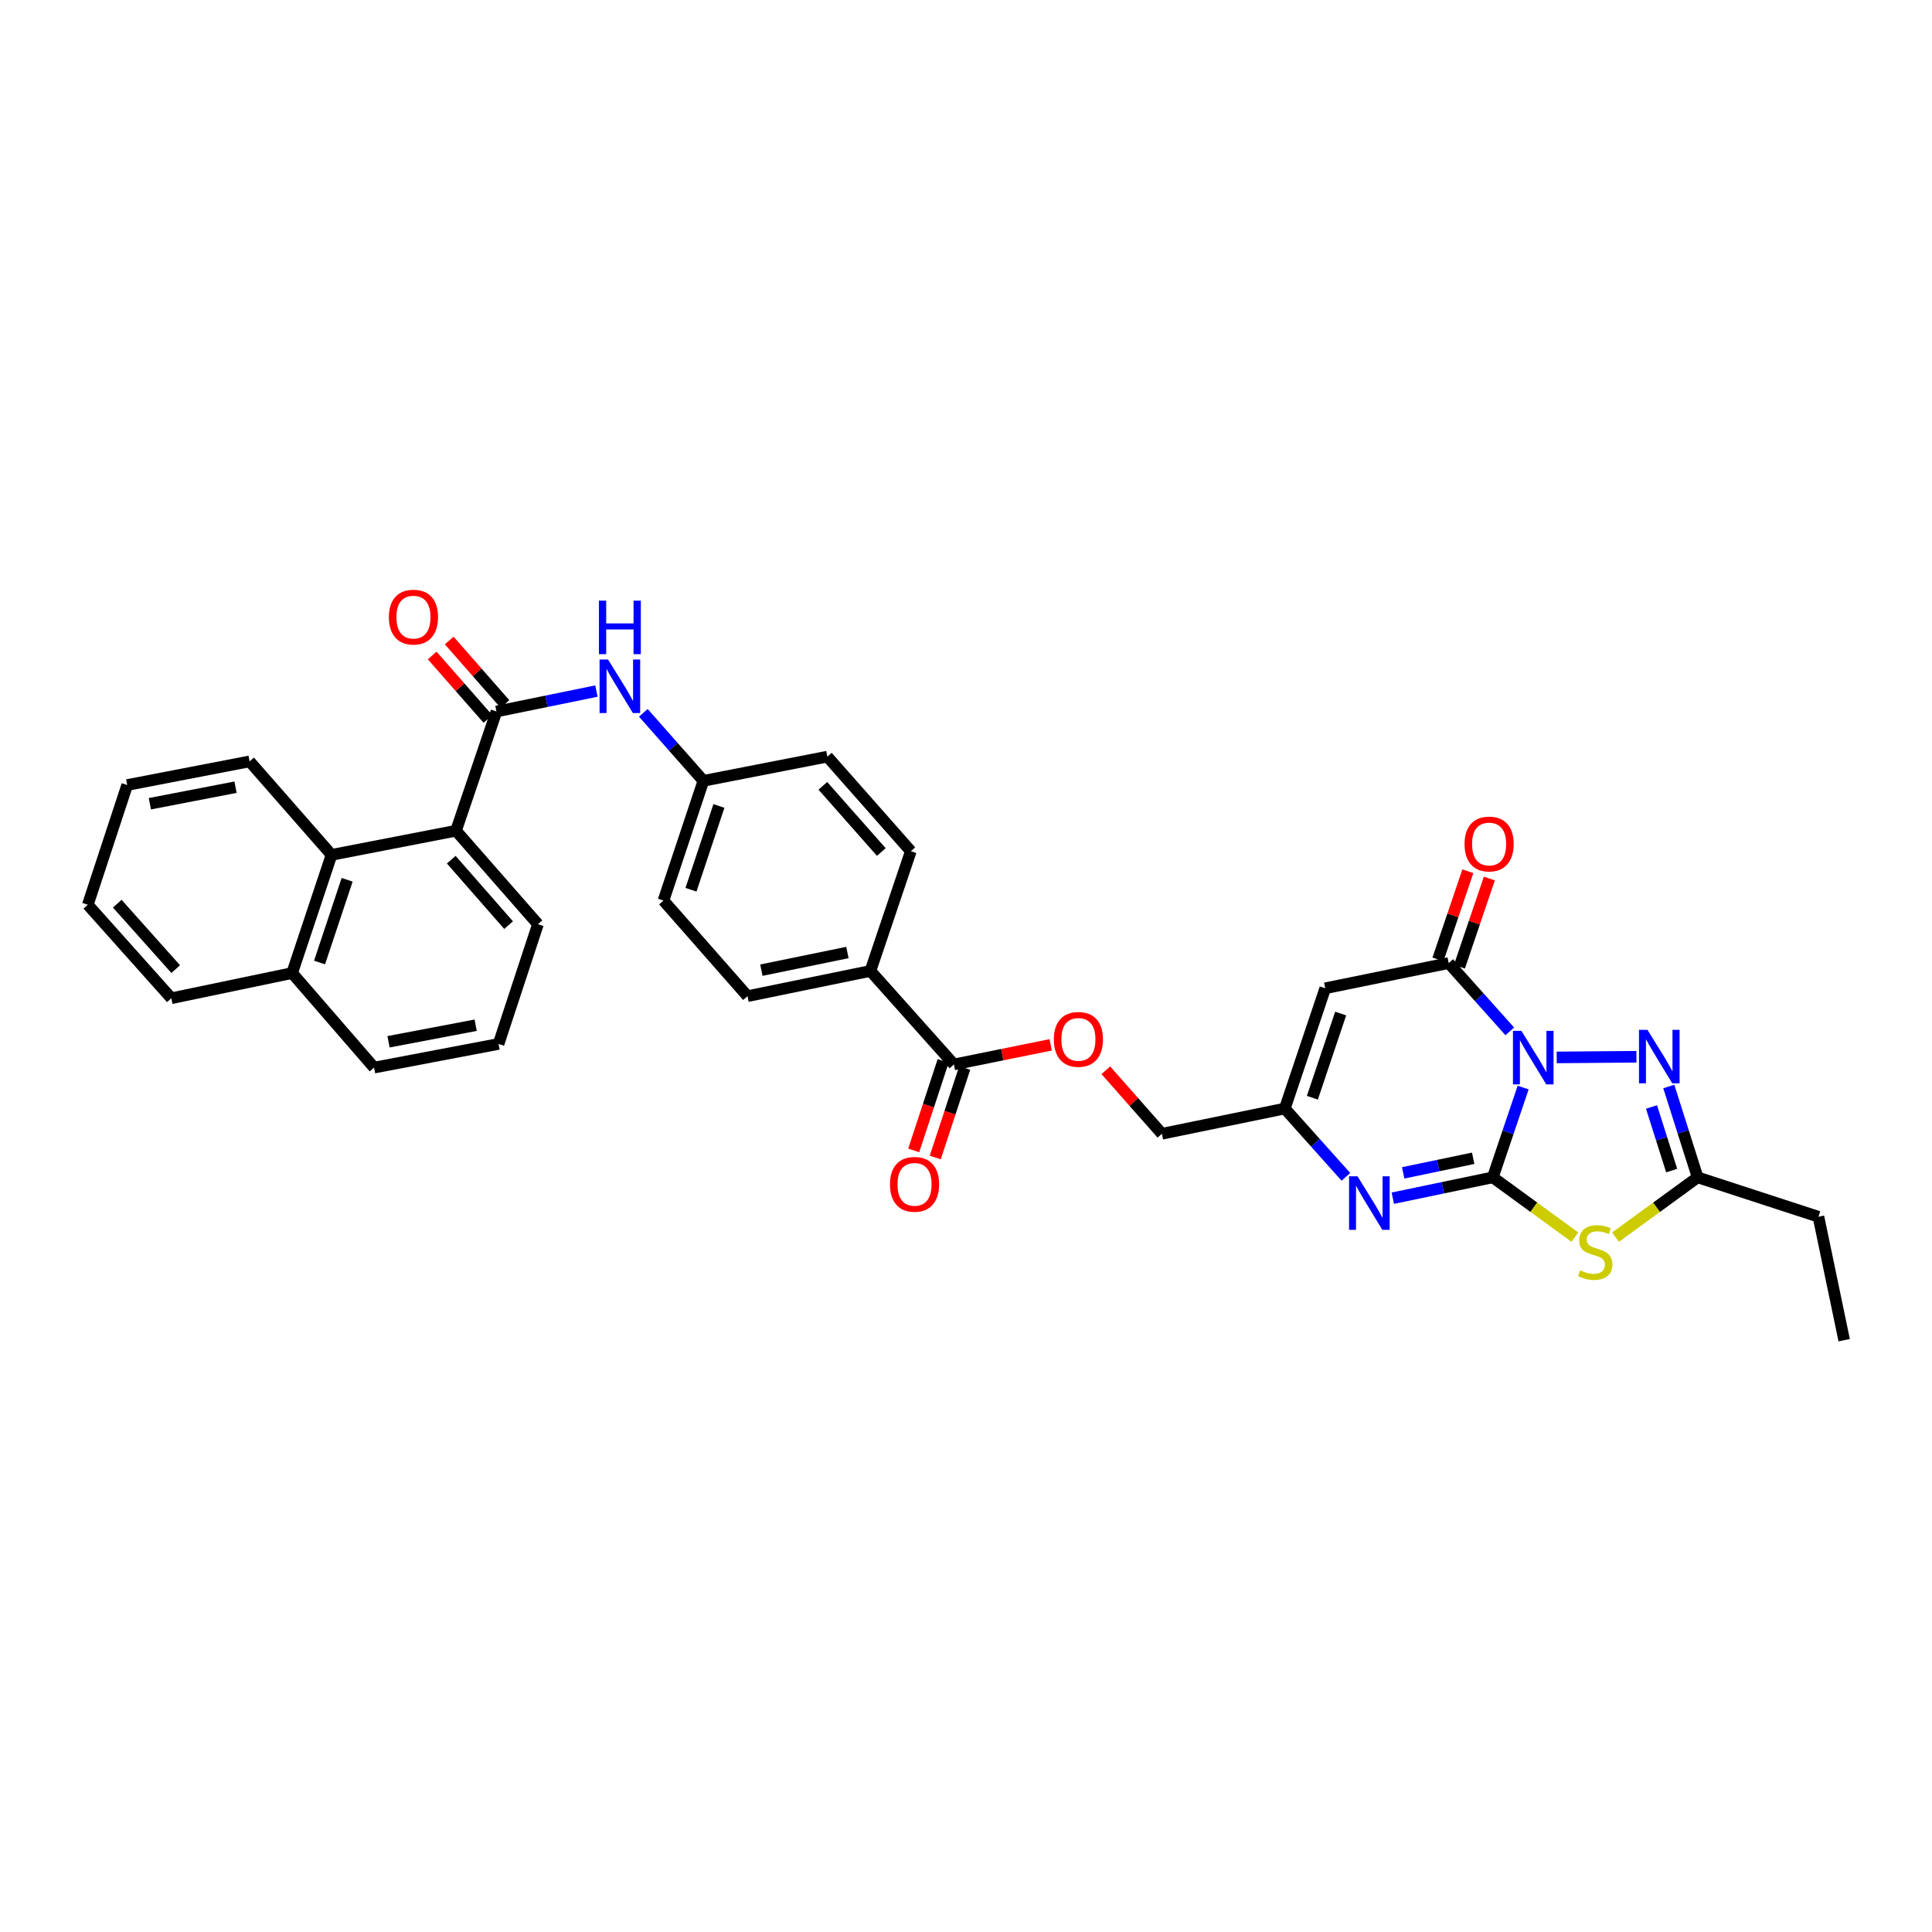 <?xml version='1.0' encoding='iso-8859-1'?>
<svg version='1.1' baseProfile='full'
              xmlns='http://www.w3.org/2000/svg'
                      xmlns:rdkit='http://www.rdkit.org/xml'
                      xmlns:xlink='http://www.w3.org/1999/xlink'
                  xml:space='preserve'
width='1000px' height='1000px' viewBox='0 0 1000 1000'>
<!-- END OF HEADER -->
<rect style='opacity:1.0;fill:#FFFFFF;stroke:none' width='1000' height='1000' x='0' y='0'> </rect>
<path class='bond-0' d='M 788.376,562.905 L 780.523,586.149' style='fill:none;fill-rule:evenodd;stroke:#0000FF;stroke-width:6px;stroke-linecap:butt;stroke-linejoin:miter;stroke-opacity:1' />
<path class='bond-0' d='M 780.523,586.149 L 772.67,609.393' style='fill:none;fill-rule:evenodd;stroke:#000000;stroke-width:6px;stroke-linecap:butt;stroke-linejoin:miter;stroke-opacity:1' />
<path class='bond-2' d='M 781.462,533.839 L 765.651,516.16' style='fill:none;fill-rule:evenodd;stroke:#0000FF;stroke-width:6px;stroke-linecap:butt;stroke-linejoin:miter;stroke-opacity:1' />
<path class='bond-2' d='M 765.651,516.16 L 749.841,498.482' style='fill:none;fill-rule:evenodd;stroke:#000000;stroke-width:6px;stroke-linecap:butt;stroke-linejoin:miter;stroke-opacity:1' />
<path class='bond-3' d='M 805.744,547.319 L 847.015,546.977' style='fill:none;fill-rule:evenodd;stroke:#0000FF;stroke-width:6px;stroke-linecap:butt;stroke-linejoin:miter;stroke-opacity:1' />
<path class='bond-1' d='M 772.67,609.393 L 793.916,624.866' style='fill:none;fill-rule:evenodd;stroke:#000000;stroke-width:6px;stroke-linecap:butt;stroke-linejoin:miter;stroke-opacity:1' />
<path class='bond-1' d='M 793.916,624.866 L 815.162,640.34' style='fill:none;fill-rule:evenodd;stroke:#CCCC00;stroke-width:6px;stroke-linecap:butt;stroke-linejoin:miter;stroke-opacity:1' />
<path class='bond-4' d='M 772.67,609.393 L 746.793,614.788' style='fill:none;fill-rule:evenodd;stroke:#000000;stroke-width:6px;stroke-linecap:butt;stroke-linejoin:miter;stroke-opacity:1' />
<path class='bond-4' d='M 746.793,614.788 L 720.916,620.184' style='fill:none;fill-rule:evenodd;stroke:#0000FF;stroke-width:6px;stroke-linecap:butt;stroke-linejoin:miter;stroke-opacity:1' />
<path class='bond-4' d='M 762.511,599.521 L 744.397,603.298' style='fill:none;fill-rule:evenodd;stroke:#000000;stroke-width:6px;stroke-linecap:butt;stroke-linejoin:miter;stroke-opacity:1' />
<path class='bond-4' d='M 744.397,603.298 L 726.284,607.075' style='fill:none;fill-rule:evenodd;stroke:#0000FF;stroke-width:6px;stroke-linecap:butt;stroke-linejoin:miter;stroke-opacity:1' />
<path class='bond-34' d='M 836.204,640.339 L 857.447,624.866' style='fill:none;fill-rule:evenodd;stroke:#CCCC00;stroke-width:6px;stroke-linecap:butt;stroke-linejoin:miter;stroke-opacity:1' />
<path class='bond-34' d='M 857.447,624.866 L 878.69,609.393' style='fill:none;fill-rule:evenodd;stroke:#000000;stroke-width:6px;stroke-linecap:butt;stroke-linejoin:miter;stroke-opacity:1' />
<path class='bond-5' d='M 749.841,498.482 L 685.951,511.524' style='fill:none;fill-rule:evenodd;stroke:#000000;stroke-width:6px;stroke-linecap:butt;stroke-linejoin:miter;stroke-opacity:1' />
<path class='bond-14' d='M 755.399,500.367 L 763.137,477.547' style='fill:none;fill-rule:evenodd;stroke:#000000;stroke-width:6px;stroke-linecap:butt;stroke-linejoin:miter;stroke-opacity:1' />
<path class='bond-14' d='M 763.137,477.547 L 770.876,454.727' style='fill:none;fill-rule:evenodd;stroke:#FF0000;stroke-width:6px;stroke-linecap:butt;stroke-linejoin:miter;stroke-opacity:1' />
<path class='bond-14' d='M 744.283,496.597 L 752.022,473.778' style='fill:none;fill-rule:evenodd;stroke:#000000;stroke-width:6px;stroke-linecap:butt;stroke-linejoin:miter;stroke-opacity:1' />
<path class='bond-14' d='M 752.022,473.778 L 759.76,450.958' style='fill:none;fill-rule:evenodd;stroke:#FF0000;stroke-width:6px;stroke-linecap:butt;stroke-linejoin:miter;stroke-opacity:1' />
<path class='bond-7' d='M 863.764,562.368 L 871.227,585.881' style='fill:none;fill-rule:evenodd;stroke:#0000FF;stroke-width:6px;stroke-linecap:butt;stroke-linejoin:miter;stroke-opacity:1' />
<path class='bond-7' d='M 871.227,585.881 L 878.69,609.393' style='fill:none;fill-rule:evenodd;stroke:#000000;stroke-width:6px;stroke-linecap:butt;stroke-linejoin:miter;stroke-opacity:1' />
<path class='bond-7' d='M 854.816,572.973 L 860.04,589.432' style='fill:none;fill-rule:evenodd;stroke:#0000FF;stroke-width:6px;stroke-linecap:butt;stroke-linejoin:miter;stroke-opacity:1' />
<path class='bond-7' d='M 860.04,589.432 L 865.264,605.89' style='fill:none;fill-rule:evenodd;stroke:#000000;stroke-width:6px;stroke-linecap:butt;stroke-linejoin:miter;stroke-opacity:1' />
<path class='bond-35' d='M 696.634,609.135 L 680.823,591.459' style='fill:none;fill-rule:evenodd;stroke:#0000FF;stroke-width:6px;stroke-linecap:butt;stroke-linejoin:miter;stroke-opacity:1' />
<path class='bond-35' d='M 680.823,591.459 L 665.013,573.783' style='fill:none;fill-rule:evenodd;stroke:#000000;stroke-width:6px;stroke-linecap:butt;stroke-linejoin:miter;stroke-opacity:1' />
<path class='bond-8' d='M 685.951,511.524 L 665.013,573.783' style='fill:none;fill-rule:evenodd;stroke:#000000;stroke-width:6px;stroke-linecap:butt;stroke-linejoin:miter;stroke-opacity:1' />
<path class='bond-8' d='M 693.935,524.604 L 679.279,568.186' style='fill:none;fill-rule:evenodd;stroke:#000000;stroke-width:6px;stroke-linecap:butt;stroke-linejoin:miter;stroke-opacity:1' />
<path class='bond-6' d='M 256.96,368.27 L 282.838,362.983' style='fill:none;fill-rule:evenodd;stroke:#000000;stroke-width:6px;stroke-linecap:butt;stroke-linejoin:miter;stroke-opacity:1' />
<path class='bond-6' d='M 282.838,362.983 L 308.715,357.695' style='fill:none;fill-rule:evenodd;stroke:#0000FF;stroke-width:6px;stroke-linecap:butt;stroke-linejoin:miter;stroke-opacity:1' />
<path class='bond-9' d='M 256.96,368.27 L 236.035,429.976' style='fill:none;fill-rule:evenodd;stroke:#000000;stroke-width:6px;stroke-linecap:butt;stroke-linejoin:miter;stroke-opacity:1' />
<path class='bond-16' d='M 261.371,364.399 L 246.945,347.965' style='fill:none;fill-rule:evenodd;stroke:#000000;stroke-width:6px;stroke-linecap:butt;stroke-linejoin:miter;stroke-opacity:1' />
<path class='bond-16' d='M 246.945,347.965 L 232.52,331.532' style='fill:none;fill-rule:evenodd;stroke:#FF0000;stroke-width:6px;stroke-linecap:butt;stroke-linejoin:miter;stroke-opacity:1' />
<path class='bond-16' d='M 252.55,372.142 L 238.125,355.708' style='fill:none;fill-rule:evenodd;stroke:#000000;stroke-width:6px;stroke-linecap:butt;stroke-linejoin:miter;stroke-opacity:1' />
<path class='bond-16' d='M 238.125,355.708 L 223.699,339.275' style='fill:none;fill-rule:evenodd;stroke:#FF0000;stroke-width:6px;stroke-linecap:butt;stroke-linejoin:miter;stroke-opacity:1' />
<path class='bond-26' d='M 878.69,609.393 L 941.224,629.79' style='fill:none;fill-rule:evenodd;stroke:#000000;stroke-width:6px;stroke-linecap:butt;stroke-linejoin:miter;stroke-opacity:1' />
<path class='bond-18' d='M 665.013,573.783 L 601.404,586.838' style='fill:none;fill-rule:evenodd;stroke:#000000;stroke-width:6px;stroke-linecap:butt;stroke-linejoin:miter;stroke-opacity:1' />
<path class='bond-12' d='M 236.035,429.976 L 171.604,442.476' style='fill:none;fill-rule:evenodd;stroke:#000000;stroke-width:6px;stroke-linecap:butt;stroke-linejoin:miter;stroke-opacity:1' />
<path class='bond-25' d='M 236.035,429.976 L 278.439,478.372' style='fill:none;fill-rule:evenodd;stroke:#000000;stroke-width:6px;stroke-linecap:butt;stroke-linejoin:miter;stroke-opacity:1' />
<path class='bond-25' d='M 233.568,444.97 L 263.251,478.848' style='fill:none;fill-rule:evenodd;stroke:#000000;stroke-width:6px;stroke-linecap:butt;stroke-linejoin:miter;stroke-opacity:1' />
<path class='bond-10' d='M 493.753,550.954 L 518.789,545.882' style='fill:none;fill-rule:evenodd;stroke:#000000;stroke-width:6px;stroke-linecap:butt;stroke-linejoin:miter;stroke-opacity:1' />
<path class='bond-10' d='M 518.789,545.882 L 543.825,540.809' style='fill:none;fill-rule:evenodd;stroke:#FF0000;stroke-width:6px;stroke-linecap:butt;stroke-linejoin:miter;stroke-opacity:1' />
<path class='bond-13' d='M 493.753,550.954 L 450.527,502.558' style='fill:none;fill-rule:evenodd;stroke:#000000;stroke-width:6px;stroke-linecap:butt;stroke-linejoin:miter;stroke-opacity:1' />
<path class='bond-17' d='M 488.178,549.121 L 480.558,572.288' style='fill:none;fill-rule:evenodd;stroke:#000000;stroke-width:6px;stroke-linecap:butt;stroke-linejoin:miter;stroke-opacity:1' />
<path class='bond-17' d='M 480.558,572.288 L 472.938,595.456' style='fill:none;fill-rule:evenodd;stroke:#FF0000;stroke-width:6px;stroke-linecap:butt;stroke-linejoin:miter;stroke-opacity:1' />
<path class='bond-17' d='M 499.328,552.788 L 491.708,575.956' style='fill:none;fill-rule:evenodd;stroke:#000000;stroke-width:6px;stroke-linecap:butt;stroke-linejoin:miter;stroke-opacity:1' />
<path class='bond-17' d='M 491.708,575.956 L 484.088,599.123' style='fill:none;fill-rule:evenodd;stroke:#FF0000;stroke-width:6px;stroke-linecap:butt;stroke-linejoin:miter;stroke-opacity:1' />
<path class='bond-11' d='M 332.987,368.957 L 348.532,386.555' style='fill:none;fill-rule:evenodd;stroke:#0000FF;stroke-width:6px;stroke-linecap:butt;stroke-linejoin:miter;stroke-opacity:1' />
<path class='bond-11' d='M 348.532,386.555 L 364.076,404.154' style='fill:none;fill-rule:evenodd;stroke:#000000;stroke-width:6px;stroke-linecap:butt;stroke-linejoin:miter;stroke-opacity:1' />
<path class='bond-22' d='M 171.604,442.476 L 151.207,503.653' style='fill:none;fill-rule:evenodd;stroke:#000000;stroke-width:6px;stroke-linecap:butt;stroke-linejoin:miter;stroke-opacity:1' />
<path class='bond-22' d='M 179.679,455.365 L 165.402,498.189' style='fill:none;fill-rule:evenodd;stroke:#000000;stroke-width:6px;stroke-linecap:butt;stroke-linejoin:miter;stroke-opacity:1' />
<path class='bond-27' d='M 171.604,442.476 L 129.193,394.092' style='fill:none;fill-rule:evenodd;stroke:#000000;stroke-width:6px;stroke-linecap:butt;stroke-linejoin:miter;stroke-opacity:1' />
<path class='bond-20' d='M 450.527,502.558 L 386.905,515.612' style='fill:none;fill-rule:evenodd;stroke:#000000;stroke-width:6px;stroke-linecap:butt;stroke-linejoin:miter;stroke-opacity:1' />
<path class='bond-20' d='M 438.625,493.018 L 394.089,502.156' style='fill:none;fill-rule:evenodd;stroke:#000000;stroke-width:6px;stroke-linecap:butt;stroke-linejoin:miter;stroke-opacity:1' />
<path class='bond-21' d='M 450.527,502.558 L 471.446,440.572' style='fill:none;fill-rule:evenodd;stroke:#000000;stroke-width:6px;stroke-linecap:butt;stroke-linejoin:miter;stroke-opacity:1' />
<path class='bond-15' d='M 572.376,553.969 L 586.89,570.403' style='fill:none;fill-rule:evenodd;stroke:#FF0000;stroke-width:6px;stroke-linecap:butt;stroke-linejoin:miter;stroke-opacity:1' />
<path class='bond-15' d='M 586.89,570.403 L 601.404,586.838' style='fill:none;fill-rule:evenodd;stroke:#000000;stroke-width:6px;stroke-linecap:butt;stroke-linejoin:miter;stroke-opacity:1' />
<path class='bond-19' d='M 364.076,404.154 L 428.227,391.634' style='fill:none;fill-rule:evenodd;stroke:#000000;stroke-width:6px;stroke-linecap:butt;stroke-linejoin:miter;stroke-opacity:1' />
<path class='bond-36' d='M 364.076,404.154 L 343.412,466.126' style='fill:none;fill-rule:evenodd;stroke:#000000;stroke-width:6px;stroke-linecap:butt;stroke-linejoin:miter;stroke-opacity:1' />
<path class='bond-36' d='M 372.111,417.162 L 357.646,460.543' style='fill:none;fill-rule:evenodd;stroke:#000000;stroke-width:6px;stroke-linecap:butt;stroke-linejoin:miter;stroke-opacity:1' />
<path class='bond-23' d='M 386.905,515.612 L 343.412,466.126' style='fill:none;fill-rule:evenodd;stroke:#000000;stroke-width:6px;stroke-linecap:butt;stroke-linejoin:miter;stroke-opacity:1' />
<path class='bond-24' d='M 471.446,440.572 L 428.227,391.634' style='fill:none;fill-rule:evenodd;stroke:#000000;stroke-width:6px;stroke-linecap:butt;stroke-linejoin:miter;stroke-opacity:1' />
<path class='bond-24' d='M 456.165,441.001 L 425.912,406.744' style='fill:none;fill-rule:evenodd;stroke:#000000;stroke-width:6px;stroke-linecap:butt;stroke-linejoin:miter;stroke-opacity:1' />
<path class='bond-30' d='M 151.207,503.653 L 88.68,516.694' style='fill:none;fill-rule:evenodd;stroke:#000000;stroke-width:6px;stroke-linecap:butt;stroke-linejoin:miter;stroke-opacity:1' />
<path class='bond-37' d='M 151.207,503.653 L 193.625,552.591' style='fill:none;fill-rule:evenodd;stroke:#000000;stroke-width:6px;stroke-linecap:butt;stroke-linejoin:miter;stroke-opacity:1' />
<path class='bond-28' d='M 278.439,478.372 L 258.056,540.345' style='fill:none;fill-rule:evenodd;stroke:#000000;stroke-width:6px;stroke-linecap:butt;stroke-linejoin:miter;stroke-opacity:1' />
<path class='bond-31' d='M 941.224,629.79 L 954.545,693.679' style='fill:none;fill-rule:evenodd;stroke:#000000;stroke-width:6px;stroke-linecap:butt;stroke-linejoin:miter;stroke-opacity:1' />
<path class='bond-32' d='M 129.193,394.092 L 65.838,406.325' style='fill:none;fill-rule:evenodd;stroke:#000000;stroke-width:6px;stroke-linecap:butt;stroke-linejoin:miter;stroke-opacity:1' />
<path class='bond-32' d='M 121.915,407.451 L 77.567,416.014' style='fill:none;fill-rule:evenodd;stroke:#000000;stroke-width:6px;stroke-linecap:butt;stroke-linejoin:miter;stroke-opacity:1' />
<path class='bond-29' d='M 258.056,540.345 L 193.625,552.591' style='fill:none;fill-rule:evenodd;stroke:#000000;stroke-width:6px;stroke-linecap:butt;stroke-linejoin:miter;stroke-opacity:1' />
<path class='bond-29' d='M 246.199,530.651 L 201.098,539.223' style='fill:none;fill-rule:evenodd;stroke:#000000;stroke-width:6px;stroke-linecap:butt;stroke-linejoin:miter;stroke-opacity:1' />
<path class='bond-38' d='M 88.68,516.694 L 45.455,468.298' style='fill:none;fill-rule:evenodd;stroke:#000000;stroke-width:6px;stroke-linecap:butt;stroke-linejoin:miter;stroke-opacity:1' />
<path class='bond-38' d='M 90.95,501.616 L 60.692,467.739' style='fill:none;fill-rule:evenodd;stroke:#000000;stroke-width:6px;stroke-linecap:butt;stroke-linejoin:miter;stroke-opacity:1' />
<path class='bond-33' d='M 65.838,406.325 L 45.455,468.298' style='fill:none;fill-rule:evenodd;stroke:#000000;stroke-width:6px;stroke-linecap:butt;stroke-linejoin:miter;stroke-opacity:1' />
<path  class='atom-0' d='M 787.485 533.57
L 796.562 548.242
Q 797.462 549.689, 798.909 552.311
Q 800.357 554.932, 800.435 555.088
L 800.435 533.57
L 804.113 533.57
L 804.113 561.27
L 800.318 561.27
L 790.576 545.229
Q 789.441 543.351, 788.228 541.199
Q 787.055 539.047, 786.702 538.382
L 786.702 561.27
L 783.103 561.27
L 783.103 533.57
L 787.485 533.57
' fill='#0000FF'/>
<path  class='atom-2' d='M 817.858 657.509
Q 818.171 657.626, 819.462 658.174
Q 820.754 658.722, 822.162 659.074
Q 823.61 659.387, 825.018 659.387
Q 827.639 659.387, 829.165 658.135
Q 830.691 656.844, 830.691 654.614
Q 830.691 653.088, 829.909 652.149
Q 829.165 651.21, 827.992 650.701
Q 826.818 650.193, 824.862 649.606
Q 822.397 648.863, 820.91 648.158
Q 819.462 647.454, 818.406 645.967
Q 817.389 644.481, 817.389 641.977
Q 817.389 638.495, 819.736 636.343
Q 822.123 634.191, 826.818 634.191
Q 830.026 634.191, 833.665 635.717
L 832.765 638.729
Q 829.439 637.36, 826.935 637.36
Q 824.236 637.36, 822.749 638.495
Q 821.262 639.59, 821.301 641.507
Q 821.301 642.994, 822.045 643.894
Q 822.827 644.794, 823.923 645.302
Q 825.057 645.811, 826.935 646.398
Q 829.439 647.18, 830.926 647.963
Q 832.413 648.745, 833.469 650.349
Q 834.564 651.914, 834.564 654.614
Q 834.564 658.448, 831.982 660.522
Q 829.439 662.556, 825.175 662.556
Q 822.71 662.556, 820.832 662.008
Q 818.993 661.5, 816.802 660.6
L 817.858 657.509
' fill='#CCCC00'/>
<path  class='atom-4' d='M 852.725 533.029
L 861.801 547.7
Q 862.701 549.148, 864.149 551.769
Q 865.596 554.391, 865.675 554.547
L 865.675 533.029
L 869.352 533.029
L 869.352 560.729
L 865.557 560.729
L 855.815 544.688
Q 854.681 542.81, 853.468 540.658
Q 852.294 538.506, 851.942 537.841
L 851.942 560.729
L 848.343 560.729
L 848.343 533.029
L 852.725 533.029
' fill='#0000FF'/>
<path  class='atom-5' d='M 702.657 608.865
L 711.734 623.536
Q 712.634 624.984, 714.081 627.605
Q 715.529 630.226, 715.607 630.383
L 715.607 608.865
L 719.285 608.865
L 719.285 636.565
L 715.49 636.565
L 705.748 620.524
Q 704.613 618.646, 703.4 616.494
Q 702.227 614.342, 701.875 613.677
L 701.875 636.565
L 698.275 636.565
L 698.275 608.865
L 702.657 608.865
' fill='#0000FF'/>
<path  class='atom-12' d='M 314.727 341.366
L 323.804 356.037
Q 324.704 357.485, 326.151 360.106
Q 327.599 362.727, 327.677 362.884
L 327.677 341.366
L 331.355 341.366
L 331.355 369.066
L 327.56 369.066
L 317.818 353.025
Q 316.683 351.147, 315.471 348.995
Q 314.297 346.843, 313.945 346.178
L 313.945 369.066
L 310.345 369.066
L 310.345 341.366
L 314.727 341.366
' fill='#0000FF'/>
<path  class='atom-12' d='M 310.013 310.896
L 313.769 310.896
L 313.769 322.672
L 327.932 322.672
L 327.932 310.896
L 331.688 310.896
L 331.688 338.596
L 327.932 338.596
L 327.932 325.802
L 313.769 325.802
L 313.769 338.596
L 310.013 338.596
L 310.013 310.896
' fill='#0000FF'/>
<path  class='atom-15' d='M 758.05 436.855
Q 758.05 430.204, 761.337 426.487
Q 764.623 422.77, 770.766 422.77
Q 776.908 422.77, 780.195 426.487
Q 783.481 430.204, 783.481 436.855
Q 783.481 443.584, 780.156 447.418
Q 776.83 451.213, 770.766 451.213
Q 764.662 451.213, 761.337 447.418
Q 758.05 443.623, 758.05 436.855
M 770.766 448.084
Q 774.991 448.084, 777.26 445.267
Q 779.569 442.411, 779.569 436.855
Q 779.569 431.417, 777.26 428.678
Q 774.991 425.9, 770.766 425.9
Q 766.54 425.9, 764.232 428.639
Q 761.963 431.378, 761.963 436.855
Q 761.963 442.45, 764.232 445.267
Q 766.54 448.084, 770.766 448.084
' fill='#FF0000'/>
<path  class='atom-16' d='M 545.469 537.978
Q 545.469 531.327, 548.755 527.61
Q 552.042 523.893, 558.184 523.893
Q 564.327 523.893, 567.613 527.61
Q 570.9 531.327, 570.9 537.978
Q 570.9 544.707, 567.574 548.542
Q 564.249 552.337, 558.184 552.337
Q 552.081 552.337, 548.755 548.542
Q 545.469 544.747, 545.469 537.978
M 558.184 549.207
Q 562.41 549.207, 564.679 546.39
Q 566.987 543.534, 566.987 537.978
Q 566.987 532.54, 564.679 529.801
Q 562.41 527.023, 558.184 527.023
Q 553.959 527.023, 551.651 529.762
Q 549.381 532.501, 549.381 537.978
Q 549.381 543.573, 551.651 546.39
Q 553.959 549.207, 558.184 549.207
' fill='#FF0000'/>
<path  class='atom-17' d='M 201.293 319.417
Q 201.293 312.766, 204.579 309.049
Q 207.866 305.332, 214.008 305.332
Q 220.151 305.332, 223.437 309.049
Q 226.724 312.766, 226.724 319.417
Q 226.724 326.146, 223.398 329.981
Q 220.073 333.776, 214.008 333.776
Q 207.905 333.776, 204.579 329.981
Q 201.293 326.185, 201.293 319.417
M 214.008 330.646
Q 218.234 330.646, 220.503 327.829
Q 222.811 324.973, 222.811 319.417
Q 222.811 313.979, 220.503 311.24
Q 218.234 308.462, 214.008 308.462
Q 209.783 308.462, 207.475 311.201
Q 205.205 313.94, 205.205 319.417
Q 205.205 325.012, 207.475 327.829
Q 209.783 330.646, 214.008 330.646
' fill='#FF0000'/>
<path  class='atom-18' d='M 460.654 613.005
Q 460.654 606.354, 463.94 602.637
Q 467.227 598.921, 473.369 598.921
Q 479.512 598.921, 482.798 602.637
Q 486.085 606.354, 486.085 613.005
Q 486.085 619.735, 482.759 623.569
Q 479.434 627.364, 473.369 627.364
Q 467.266 627.364, 463.94 623.569
Q 460.654 619.774, 460.654 613.005
M 473.369 624.234
Q 477.595 624.234, 479.864 621.417
Q 482.172 618.561, 482.172 613.005
Q 482.172 607.567, 479.864 604.828
Q 477.595 602.05, 473.369 602.05
Q 469.144 602.05, 466.836 604.789
Q 464.566 607.528, 464.566 613.005
Q 464.566 618.6, 466.836 621.417
Q 469.144 624.234, 473.369 624.234
' fill='#FF0000'/>
</svg>
